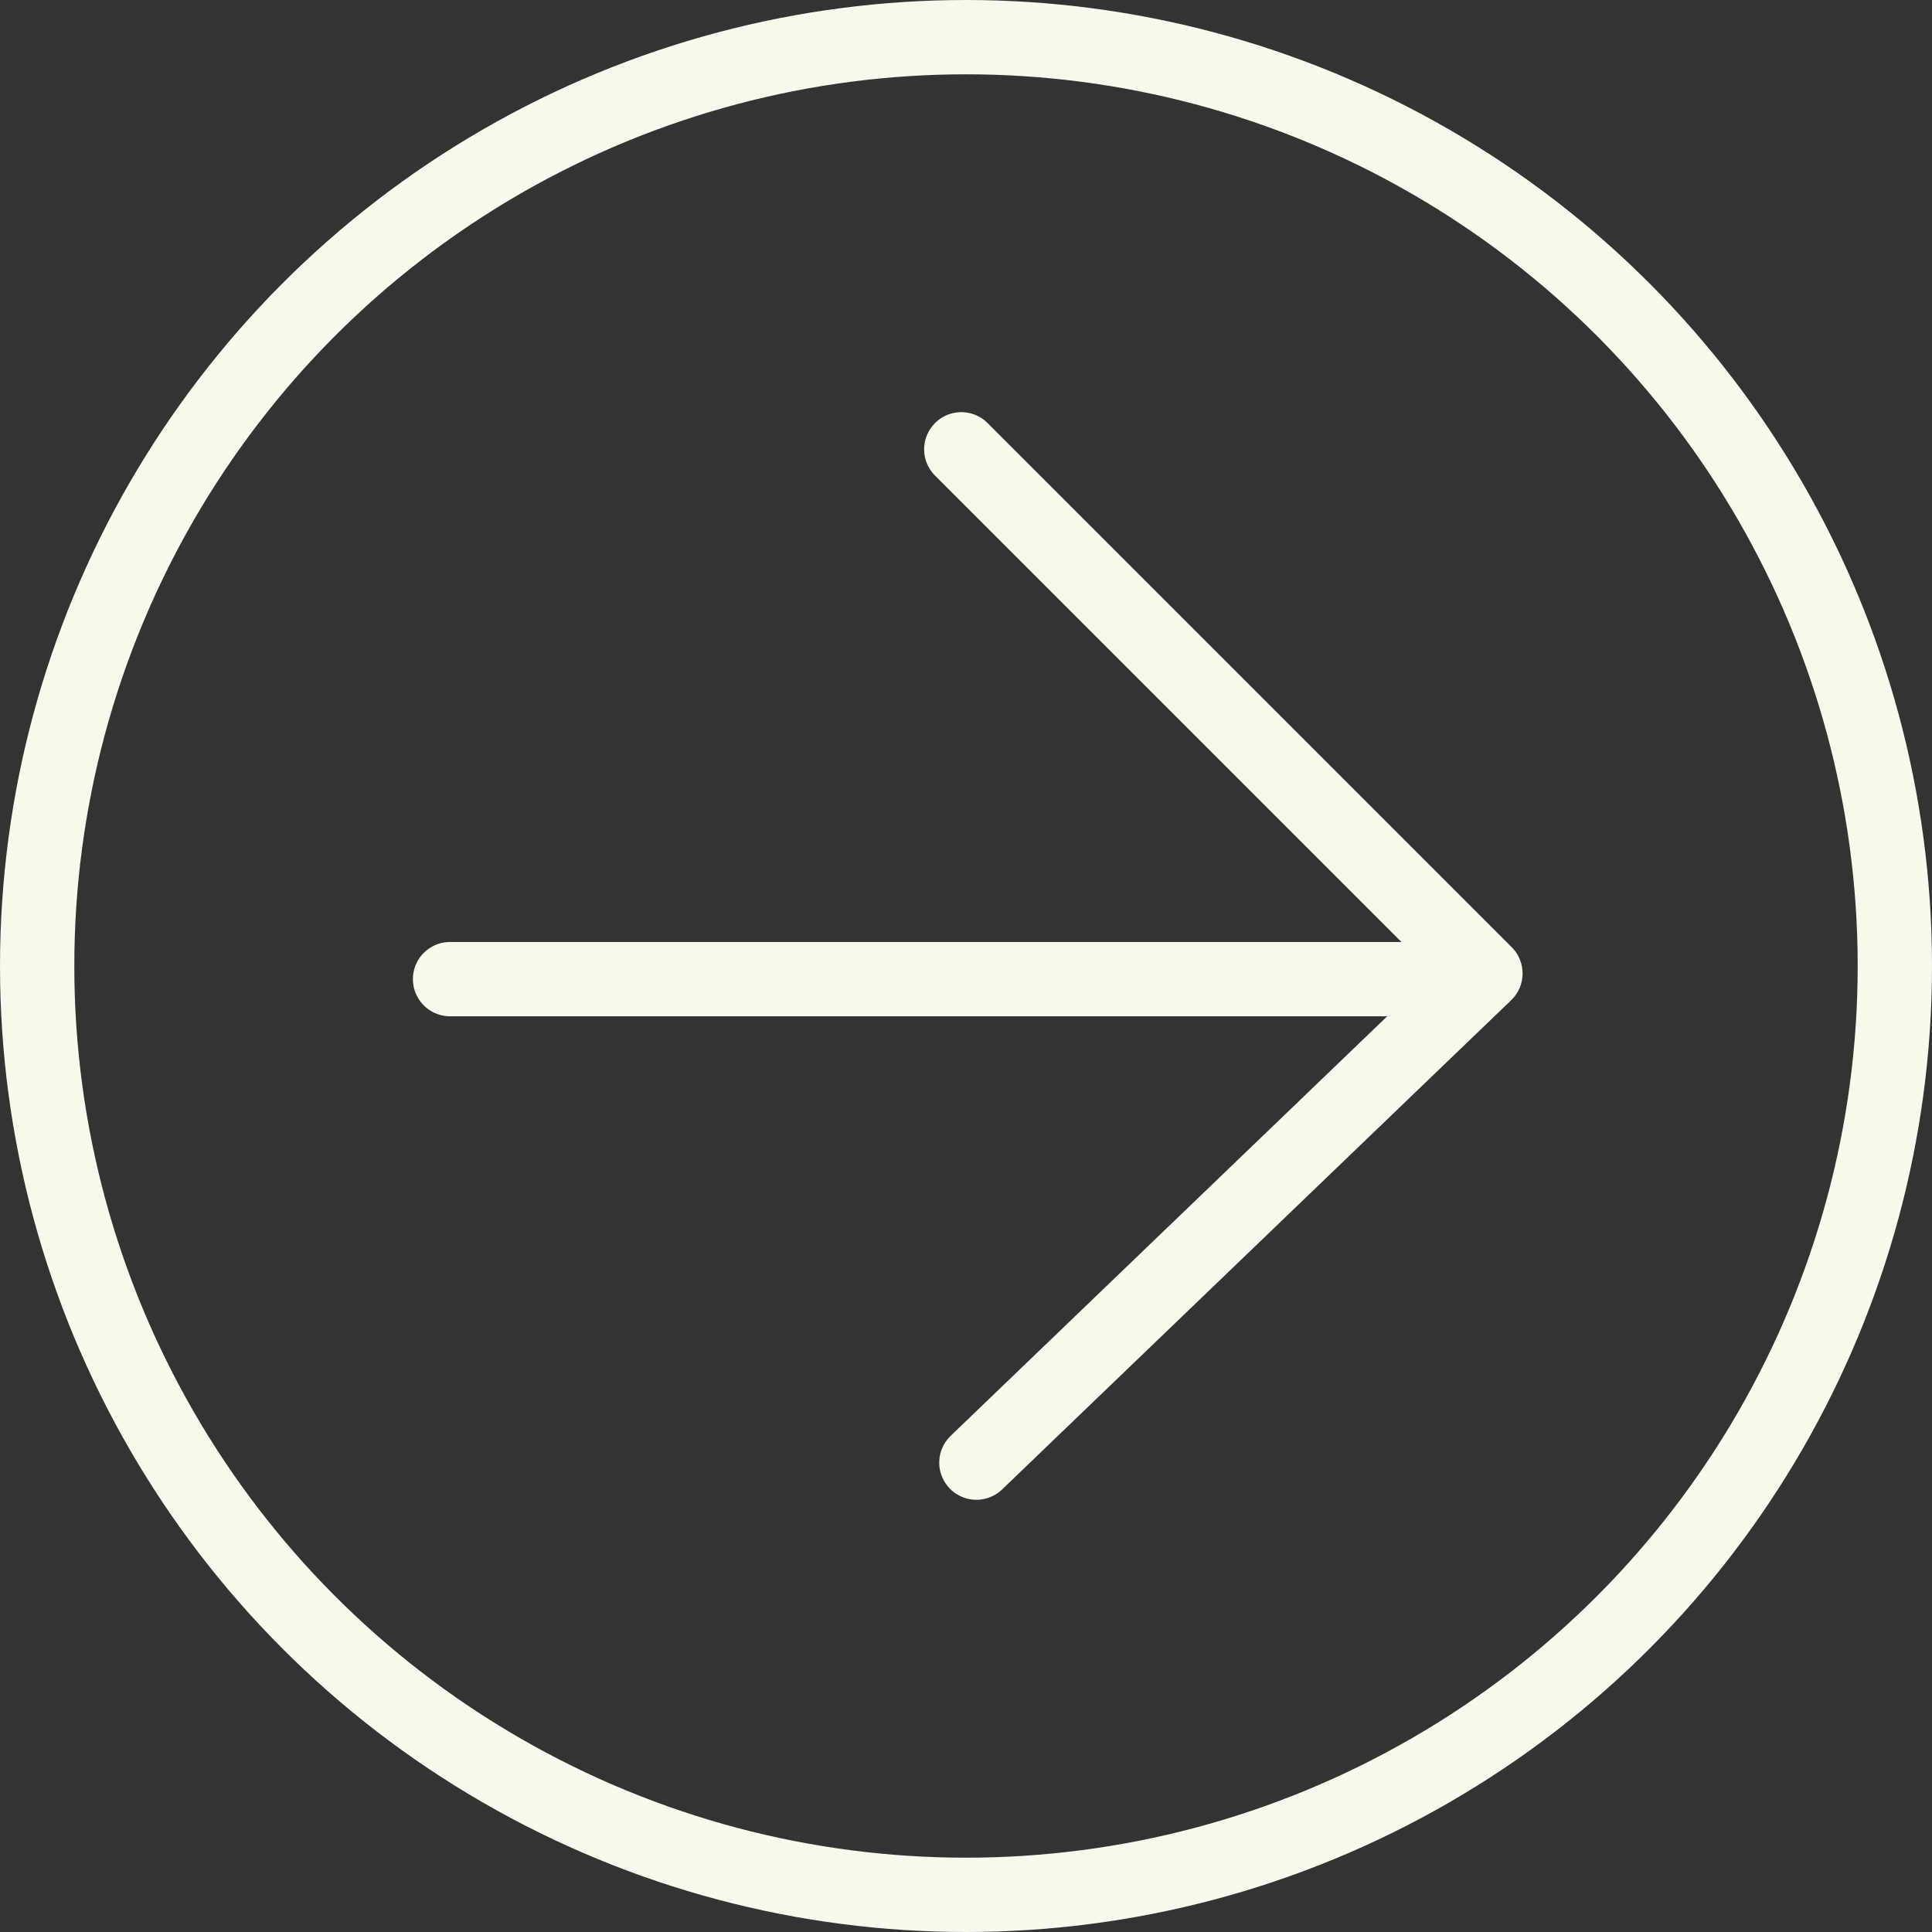 <?xml version="1.0" encoding="UTF-8"?>
<svg id="uuid-58682dde-2b53-4368-9fa3-033f66a88997" data-name="Layer 2" xmlns="http://www.w3.org/2000/svg" viewBox="0 0 78 78">
  <rect x="0" y="0" width="78" height="78" fill="#333333" stroke="none"/>
  <defs>
    <style>
      .uuid-9c2472d7-894c-486e-b024-388e8a7ffdde {
        fill: none;
        stroke: #f9f8ed;
        stroke-linecap: round;
        stroke-linejoin: round;
        stroke-width: 3px;
      }
    </style>
  </defs>
  <g id="uuid-0681a9b4-c3fb-4577-8808-a9cab80993bf" data-name="Layer 2">
    <g id="uuid-e2e5f491-cd75-4b01-bb0d-e77643f8b701" data-name="Layer 1-2">
      <g>
        <circle class="uuid-9c2472d7-894c-486e-b024-388e8a7ffdde" cx="39" cy="39" r="37.5"/>
        <g>
          <polyline class="uuid-9c2472d7-894c-486e-b024-388e8a7ffdde" points="39.42 59.05 59.97 39.3 38.81 18.14"/>
          <line class="uuid-9c2472d7-894c-486e-b024-388e8a7ffdde" x1="59.58" y1="39.53" x2="18.17" y2="39.53"/>
        </g>
      </g>
    </g>
  </g>
</svg>